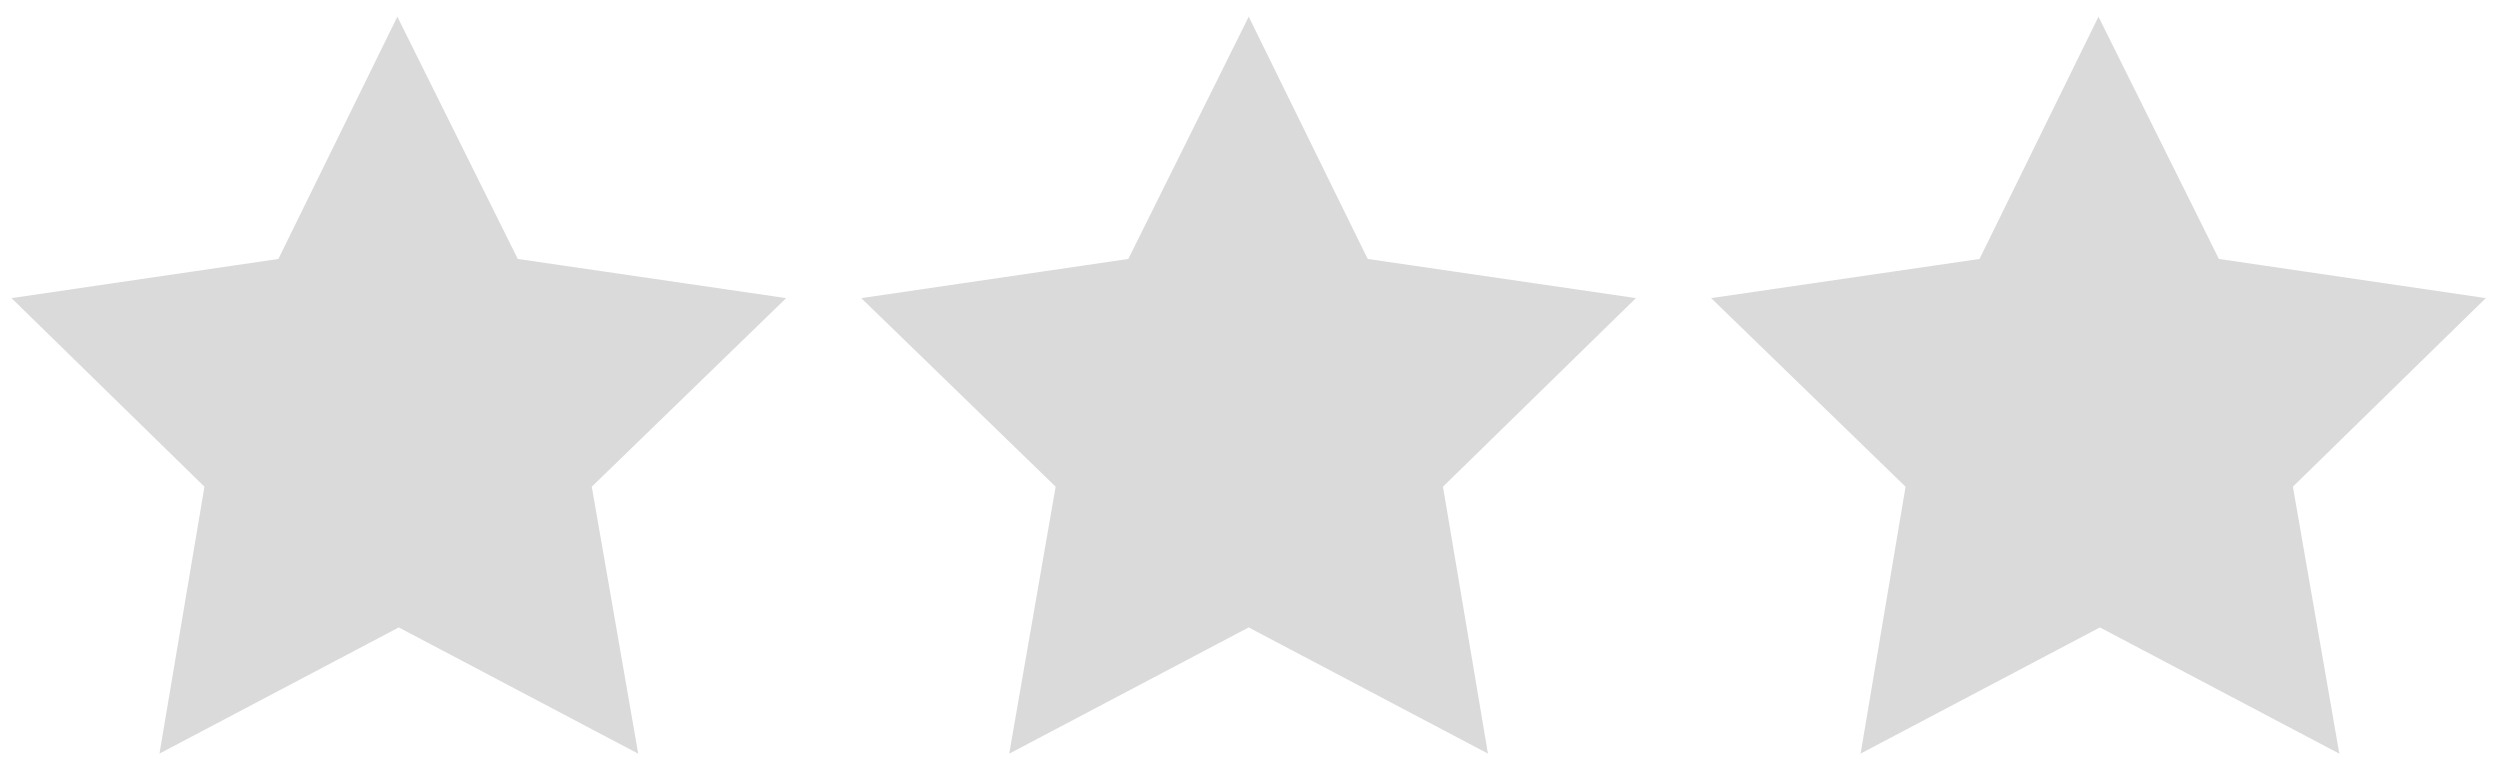 <?xml version="1.0" encoding="utf-8"?>
<!-- Generator: Adobe Illustrator 26.1.0, SVG Export Plug-In . SVG Version: 6.00 Build 0)  -->
<svg version="1.1" xmlns="http://www.w3.org/2000/svg" xmlns:xlink="http://www.w3.org/1999/xlink" x="0px" y="0px"
	 viewBox="0 0 186.2 57" style="enable-background:new 0 0 186.2 57;" xml:space="preserve">
<style type="text/css">
	.st0{fill:#DADADA;stroke:#DADADA;stroke-width:2;stroke-miterlimit:10;}
	.st1{display:none;}
	.st2{display:inline;fill:#DADADA;stroke:#DADADA;stroke-width:2;stroke-miterlimit:10;}
	.st3{fill:none;stroke:#DADADA;stroke-width:2;stroke-miterlimit:10;}
</style>
<g id="Ebene_1_Kopie_2">
	<polygon class="st0" points="46.2,54.3 29.7,45.6 13.2,54.3 16.3,35.9 3,22.9 21.4,20.2 29.6,3.5 37.9,20.2 56.4,22.9 43,35.9 	"/>
	<polygon class="st0" points="109.5,54.3 93,45.6 76.5,54.3 79.7,35.9 66.3,22.9 84.7,20.2 93,3.5 101.2,20.2 119.7,22.9 
		106.4,35.9 	"/>
	<polygon class="st0" points="172.9,54.3 156.4,45.6 139.9,54.3 143,35.9 129.6,22.9 148.1,20.2 156.3,3.5 164.6,20.2 183,22.9 
		169.7,35.9 	"/>
</g>
<g id="Ebene_1_Kopie" class="st1">
	<polygon class="st2" points="77.9,54.3 61.4,45.6 44.9,54.3 48,35.9 34.6,22.9 53.1,20.2 61.3,3.5 69.6,20.2 88,22.9 74.7,35.9 	
		"/>
	<polygon class="st2" points="141.2,54.3 124.7,45.6 108.2,54.3 111.3,35.9 98,22.9 116.4,20.2 124.6,3.5 132.9,20.2 151.4,22.9 
		138,35.9 	"/>
</g>
<g id="Ebene_1" class="st1">
	<polygon class="st0" points="46.2,54.3 29.7,45.6 13.2,54.3 16.3,35.9 3,22.9 21.4,20.2 29.6,3.5 37.9,20.2 56.4,22.9 43,35.9 	"/>
	<polygon class="st2" points="109.5,54.3 93,45.6 76.5,54.3 79.7,35.9 66.3,22.9 84.7,20.2 93,3.5 101.2,20.2 119.7,22.9 
		106.4,35.9 	"/>
	<polygon class="st3" points="172.9,54.3 156.4,45.6 139.9,54.3 143,35.9 129.6,22.9 148.1,20.2 156.3,3.5 164.6,20.2 183,22.9 
		169.7,35.9 	"/>
</g>
</svg>
